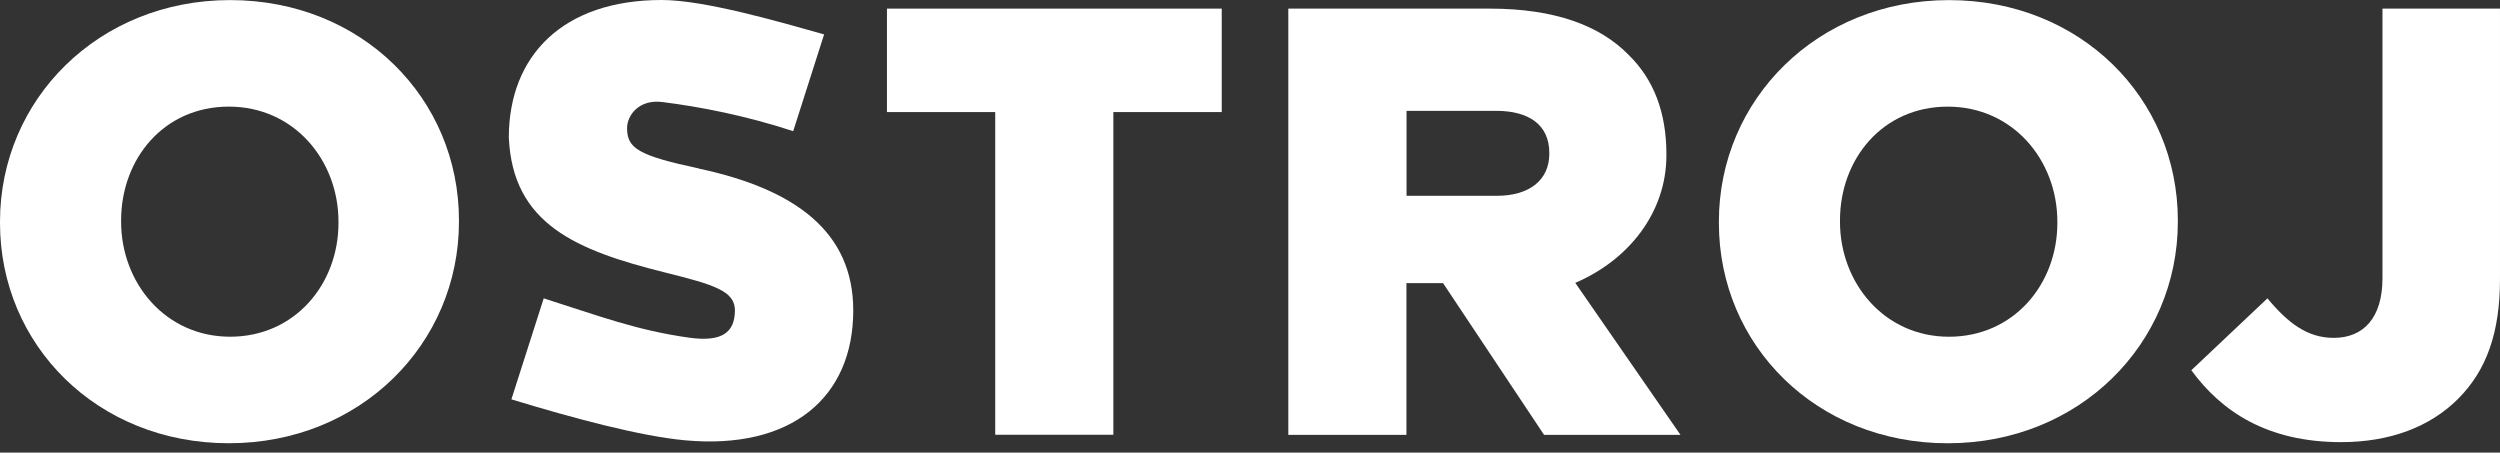 <svg width="232" height="42" viewBox="0 0 232 42" fill="none" xmlns="http://www.w3.org/2000/svg">
<rect x="0" y="0" width="232" height="42" fill="#333333" stroke="none"/>
<path d="M31.411 20.685V20.571C31.411 14.866 27.287 9.894 21.239 9.894C15.191 9.894 11.239 14.751 11.239 20.456V20.571C11.239 26.276 15.363 31.247 21.353 31.247C27.344 31.247 31.411 26.39 31.411 20.685ZM0 20.685V20.571C0 9.218 9.153 0.008 21.353 0.008C33.554 0.008 42.592 9.103 42.592 20.456V20.571C42.592 31.923 33.44 41.133 21.239 41.133C9.038 41.133 0 32.038 0 20.685Z" fill="white"/>
<path d="M92.357 10.4H82.309V0.8H113.377V10.4H103.319V40.344H92.357V10.4Z" fill="white"/>
<path d="M138.889 18.172C141.984 18.172 143.775 16.667 143.775 14.277V14.181C143.775 11.6 141.898 10.286 138.851 10.286H130.527V18.172H138.898H138.889ZM119.564 0.8H138.26C144.308 0.8 148.489 2.381 151.137 5.095C153.451 7.352 154.642 10.41 154.642 14.305V14.419C154.642 19.753 151.099 24.153 146.184 26.248L155.947 40.354H143.289L133.917 26.277H130.517V40.354H119.555V0.8H119.564Z" fill="white"/>
<path d="M190.923 20.687V20.573C190.923 14.867 186.799 9.896 180.751 9.896C174.703 9.896 170.75 14.753 170.75 20.458V20.573C170.75 26.277 174.874 31.249 180.865 31.249C186.856 31.249 190.923 26.392 190.923 20.687ZM159.512 20.687V20.573C159.512 9.22 168.664 0.01 180.865 0.01C193.065 0.01 202.104 9.105 202.104 20.458V20.573C202.104 31.925 192.951 41.135 180.751 41.135C168.55 41.135 159.512 32.04 159.512 20.687Z" fill="white"/>
<path d="M203.359 34.354L210.417 27.687C212.341 30.001 214.141 31.354 216.569 31.354C219.341 31.354 221.093 29.487 221.093 25.82V0.8H231.999V25.887C231.999 30.858 230.761 34.363 228.103 37.02C225.503 39.62 221.779 41.03 217.255 41.03C210.36 41.03 206.131 38.154 203.359 34.363" fill="white"/>
<path d="M64.877 15.639C59.21 14.429 58.21 13.762 58.191 11.915C58.181 10.705 59.286 9.2 61.448 9.467C64.991 9.905 69.286 10.753 73.61 12.172L76.477 3.191C72.153 1.972 65.324 0 61.41 0C52.2 0 47.228 5.2 47.219 12.753C47.571 20.81 53.495 23.239 61.753 25.296C66.296 26.43 68.239 27.011 68.201 28.858C68.162 30.792 67.086 31.773 63.943 31.335C59.057 30.649 55.619 29.325 50.457 27.687L47.457 37.059C53.2 38.811 59.429 40.478 63.553 40.859C73.468 41.773 79.182 36.859 79.182 28.811C79.182 21.525 73.829 17.563 64.867 15.648" fill="white"/>
</svg>
